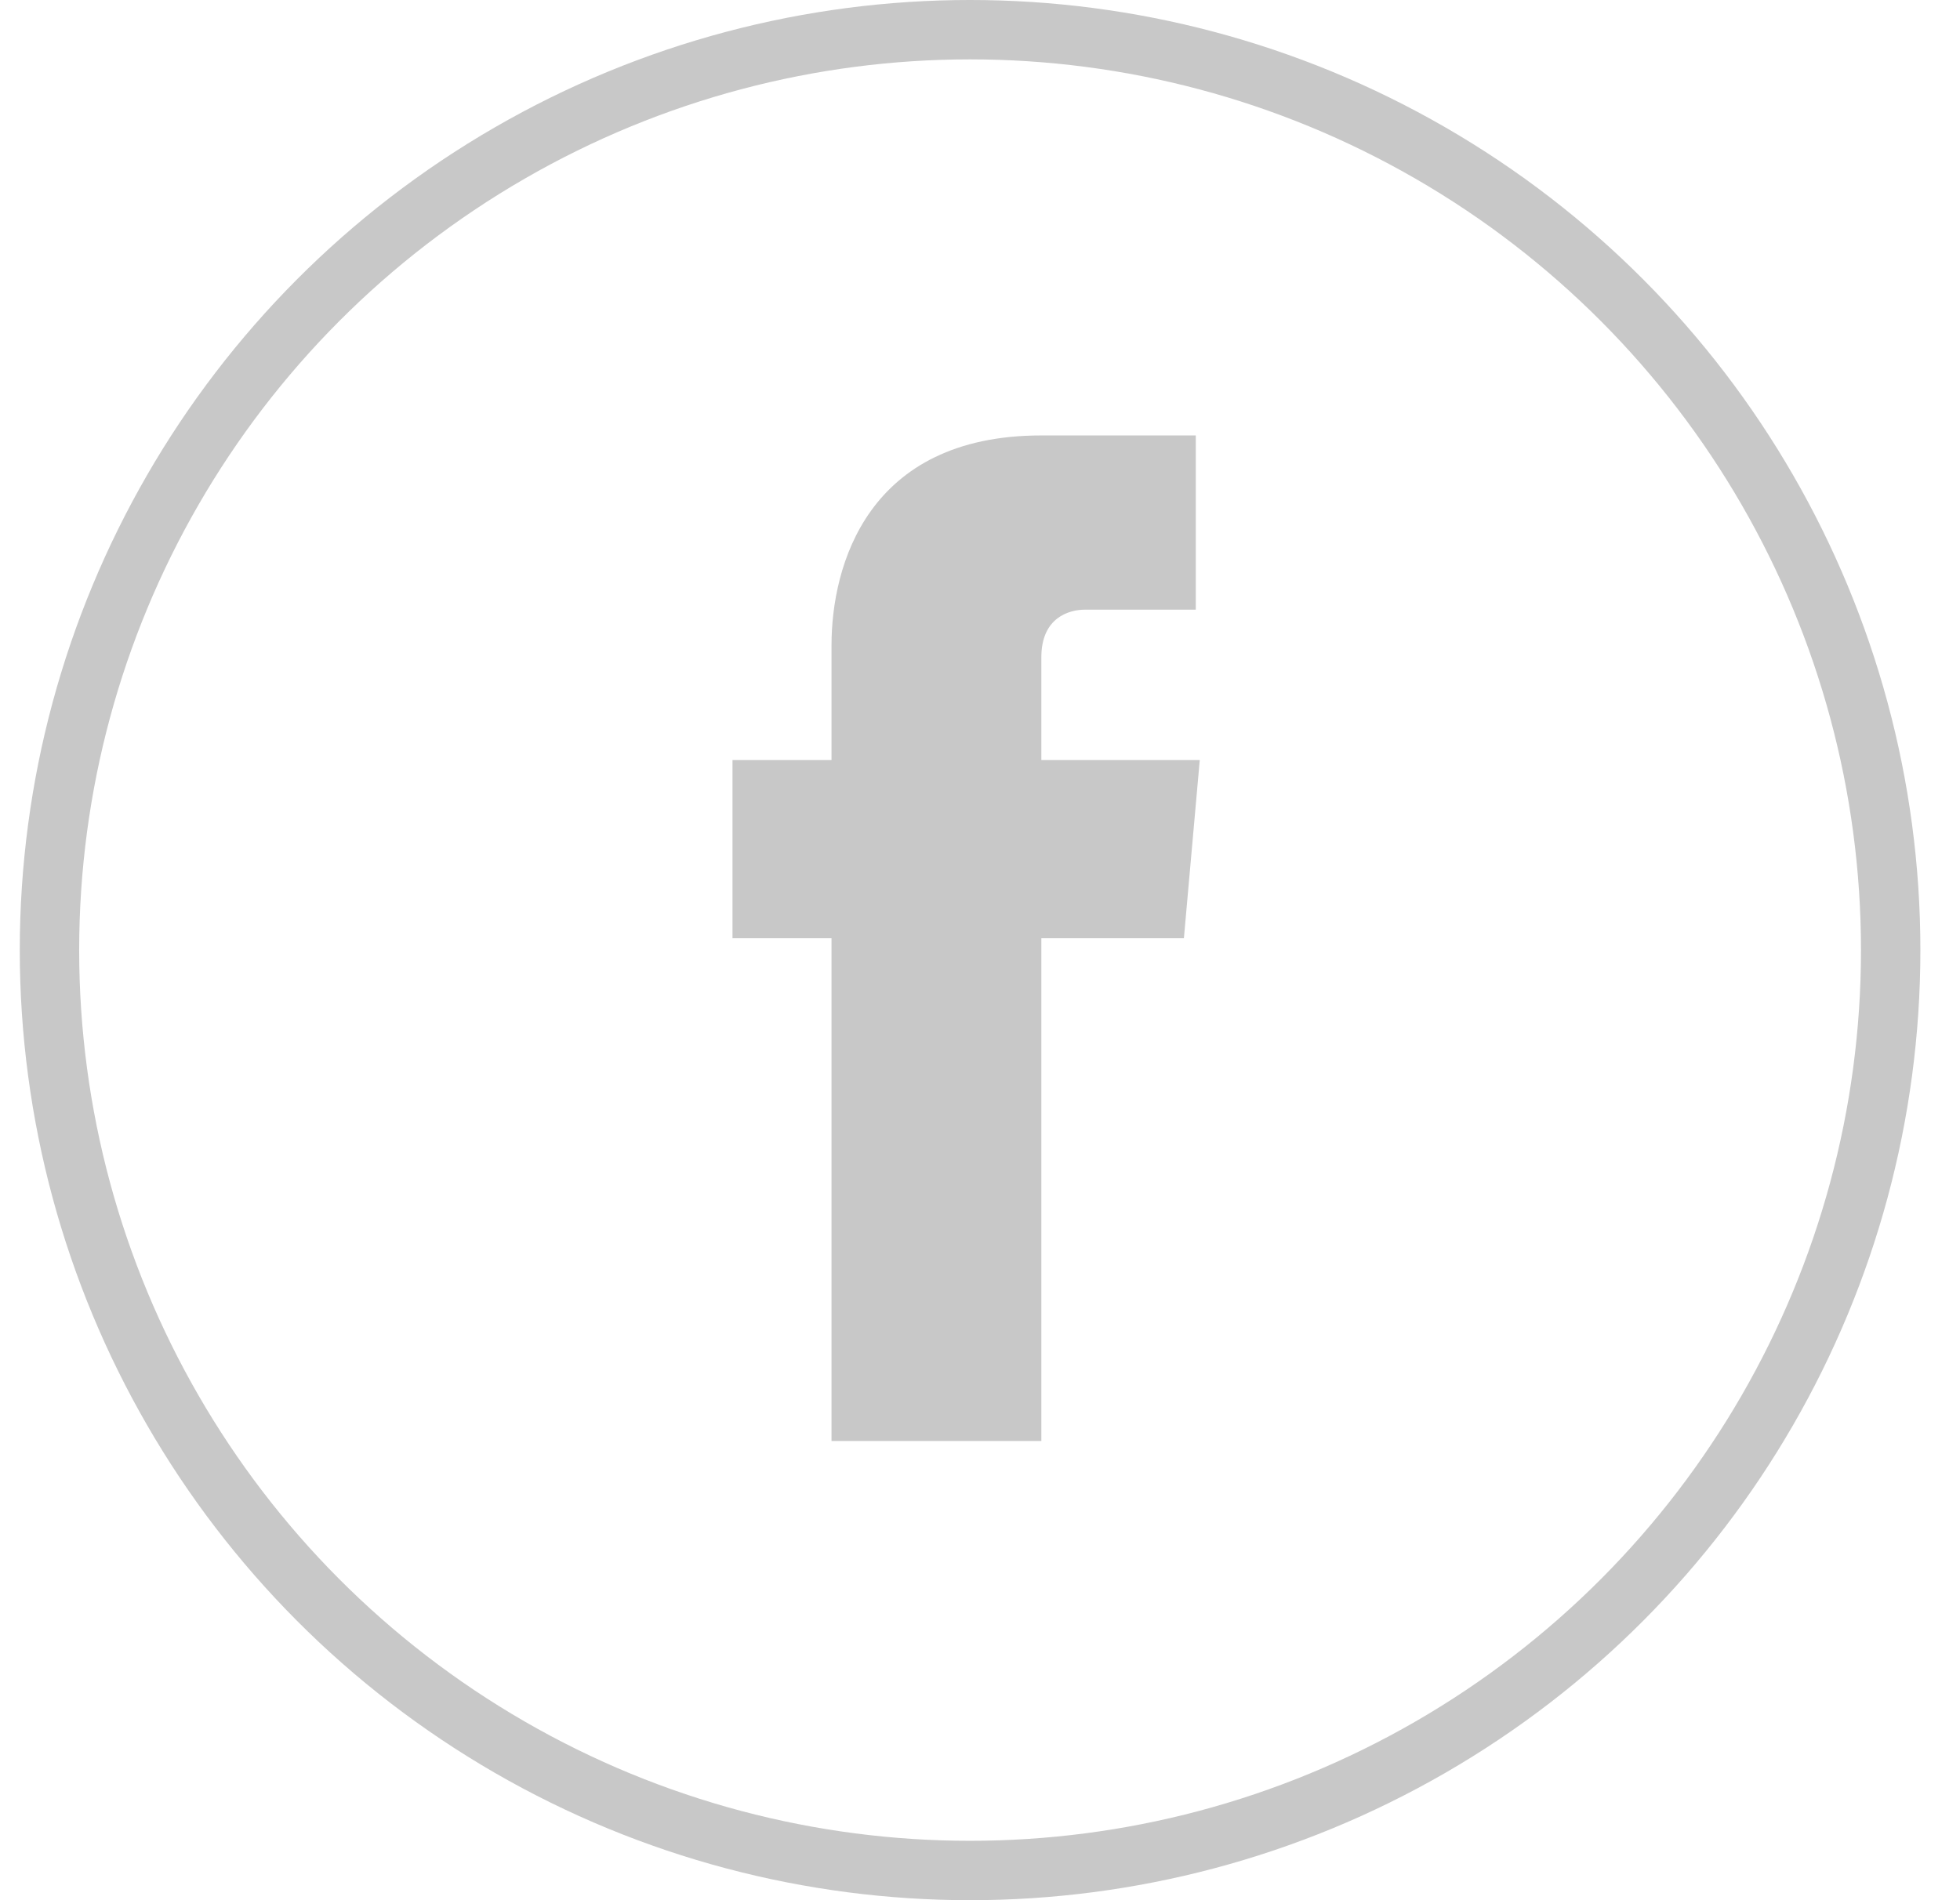 <?xml version="1.0" encoding="UTF-8"?>
<svg width="33px" height="32px" viewBox="0 0 33 32" version="1.1" xmlns="http://www.w3.org/2000/svg" xmlns:xlink="http://www.w3.org/1999/xlink">
    <!-- Generator: Sketch 43.2 (39069) - http://www.bohemiancoding.com/sketch -->
    <title>fb</title>
    <desc>Created with Sketch.</desc>
    <defs></defs>
    <g id="Detail---Project-/-Blog-/-News" stroke="none" stroke-width="1" fill="none" fill-rule="evenodd">
        <g id="Project-Detail" transform="translate(-1006, -1695)">
            <g id="social-share" transform="translate(959, 1695)">
                <g id="fb" transform="translate(47.333, 0)">
                    <path d="M19.867,12.8 L17.2,12.8 L17.2,11.067 C17.2,10.4 17.667,10.267 17.933,10.267 L19.8,10.267 L19.8,7.333 L17.2,7.333 C14.267,7.333 13.667,9.533 13.667,10.867 L13.667,12.8 L12,12.8 L12,15.8 L13.667,15.8 L13.667,24.267 L17.2,24.267 L17.2,15.8 L19.6,15.8 L19.867,12.8 Z" fill="#C8C8C8" fill-rule="nonzero"></path>
                    <g id="Icons-/-Arrows-/-Outlined-/-Large-Copy" stroke="#C8C8C8">
                        <circle id="Oval-4" cx="16" cy="16" r="15.5"></circle>
                    </g>
                </g>
            </g>
        </g>
    </g>
</svg>